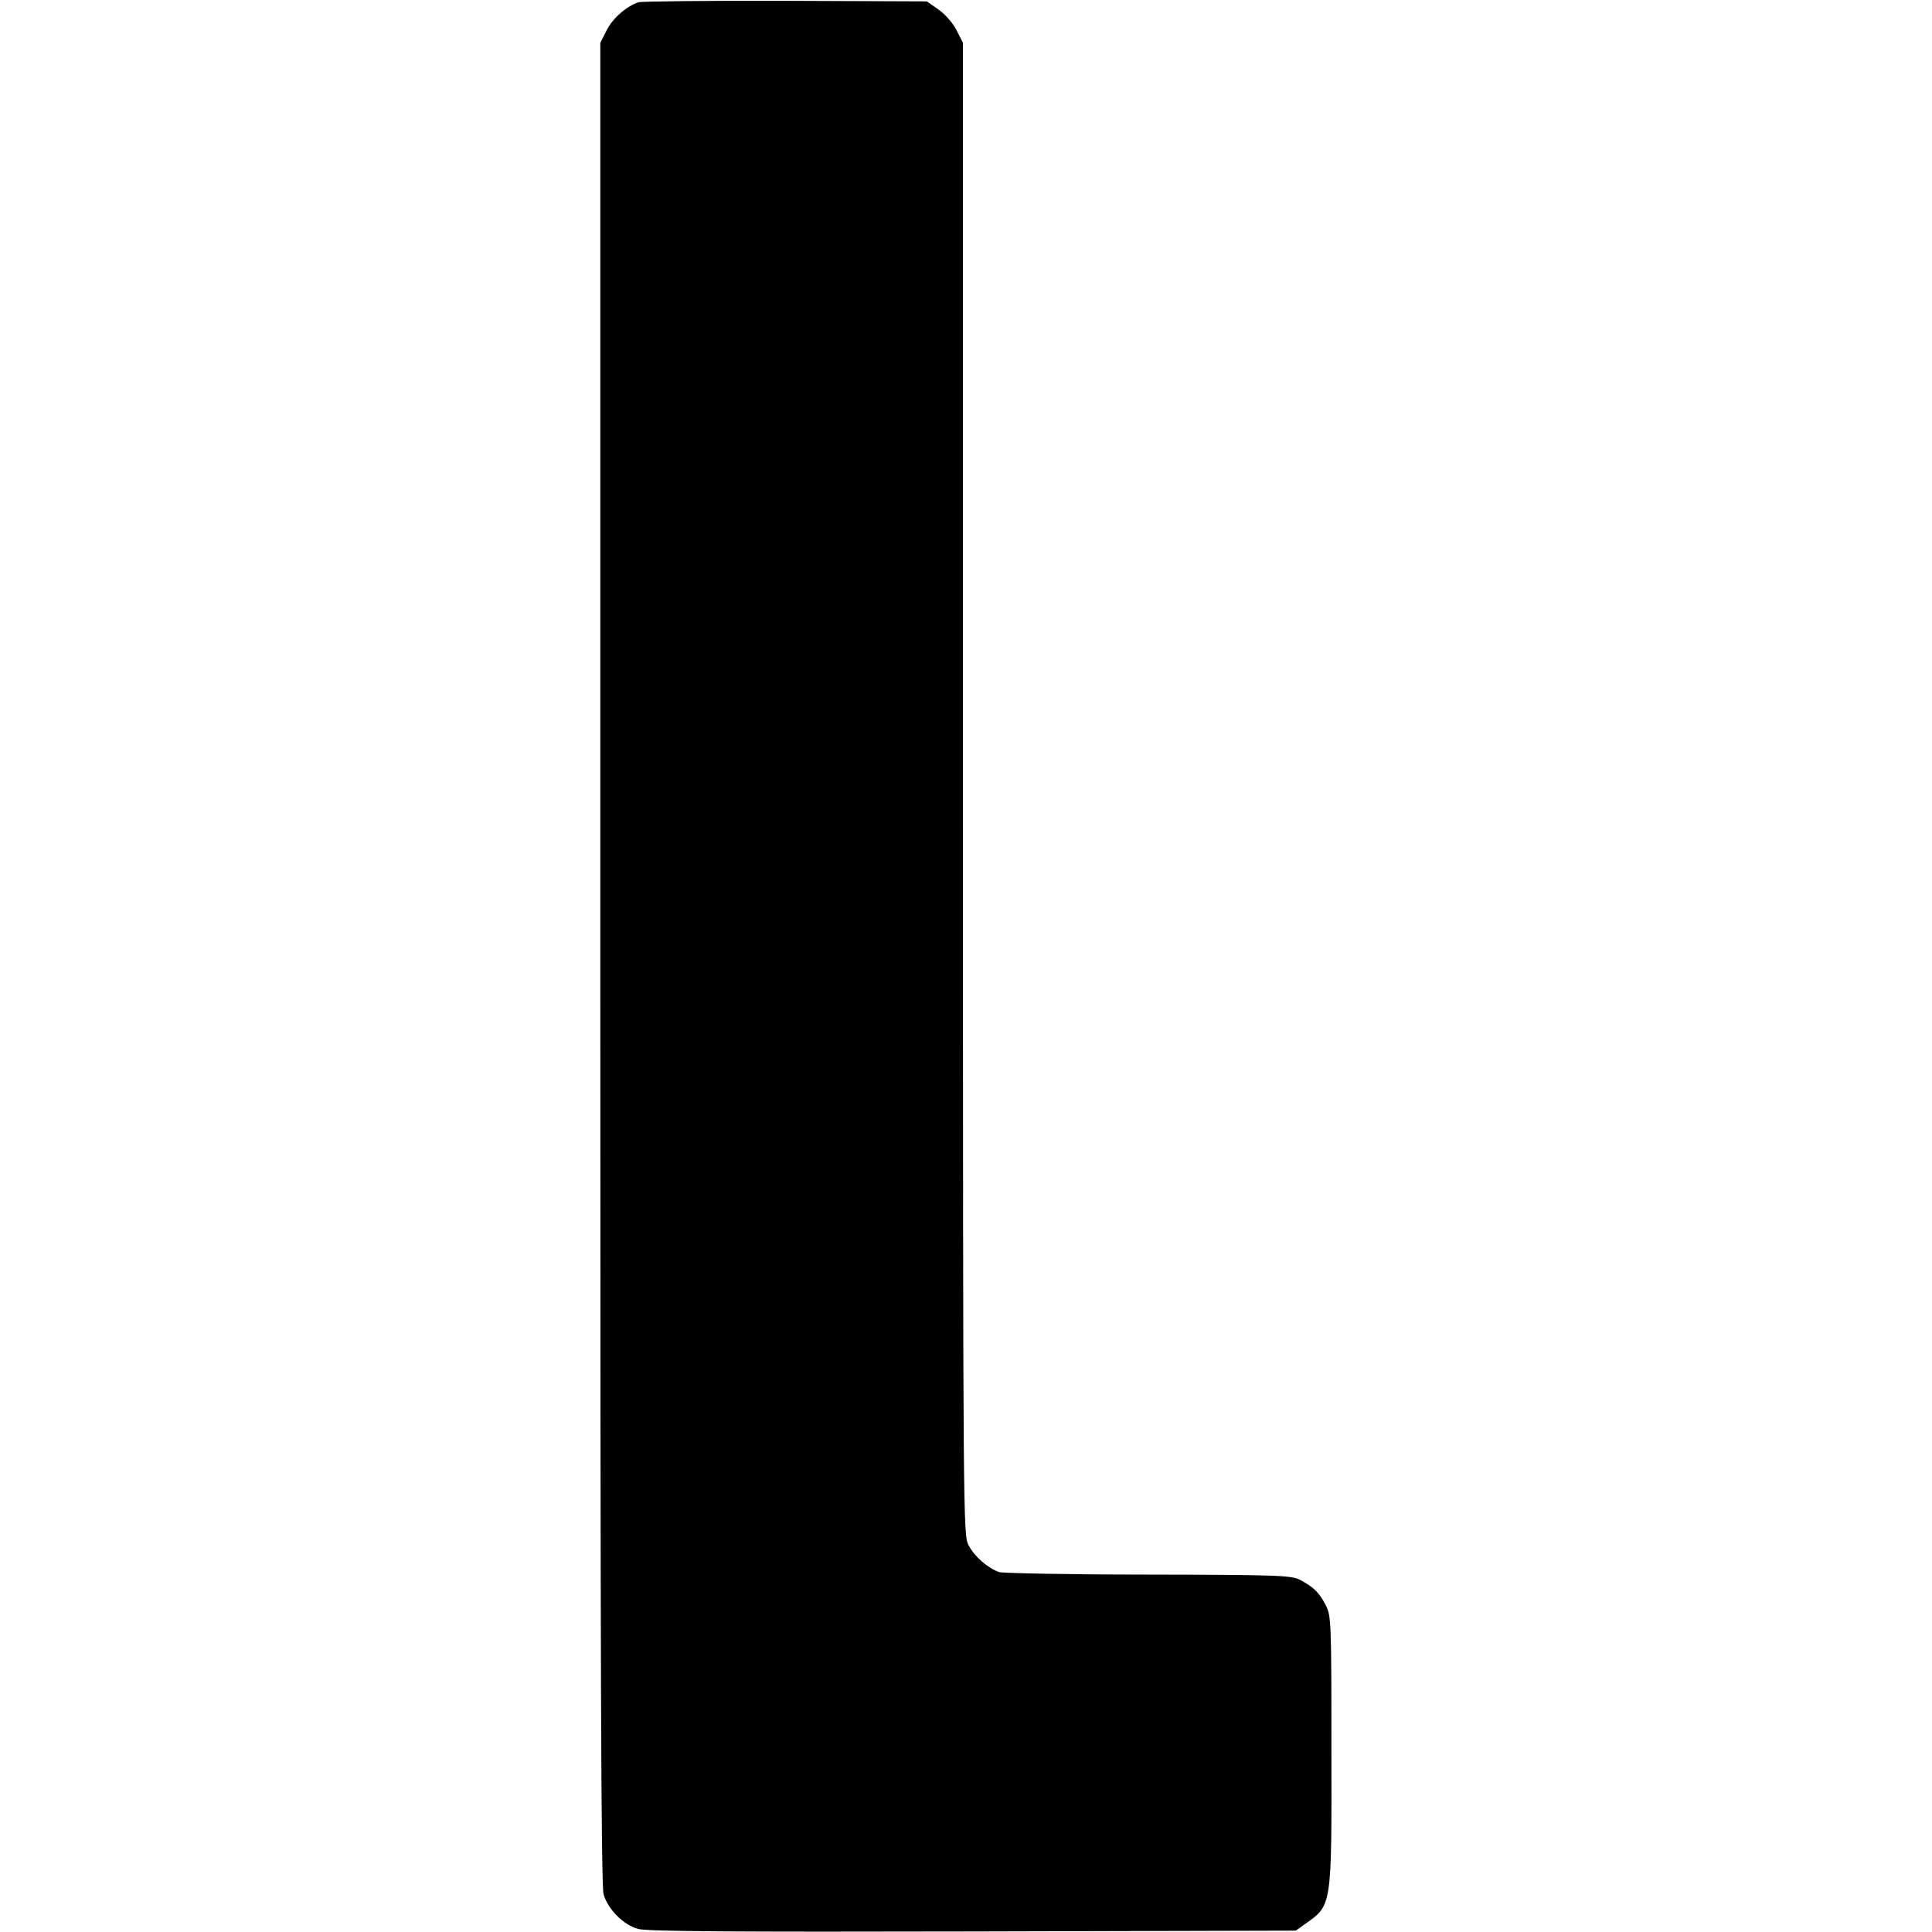 <?xml version="1.0" standalone="no"?>
<!DOCTYPE svg PUBLIC "-//W3C//DTD SVG 20010904//EN"
 "http://www.w3.org/TR/2001/REC-SVG-20010904/DTD/svg10.dtd">
<svg version="1.0" xmlns="http://www.w3.org/2000/svg"
 width="700pt" height="700pt" viewBox="0 0 700 700"
 preserveAspectRatio="xMidYMid meet">
<g transform="translate(0,700) scale(0.1,-0.1)"
fill="#000000" stroke="none">
<path d="M2314 6992 c-44 -14 -95 -59 -116 -102 l-23 -45 0 -3334 c0 -2600 3
-3342 12 -3375 16 -54 72 -111 126 -125 31 -9 352 -11 1212 -9 l1170 3 35 25
c96 68 95 60 94 632 0 469 -1 484 -21 523 -24 46 -44 65 -93 91 -32 16 -74 18
-550 19 -283 0 -526 5 -540 9 -42 15 -90 57 -111 98 -19 38 -20 73 -20 2741
l0 2702 -23 45 c-13 26 -41 58 -65 75 l-43 30 -511 2 c-282 1 -521 -2 -533 -5z"/>
</g>
</svg>
